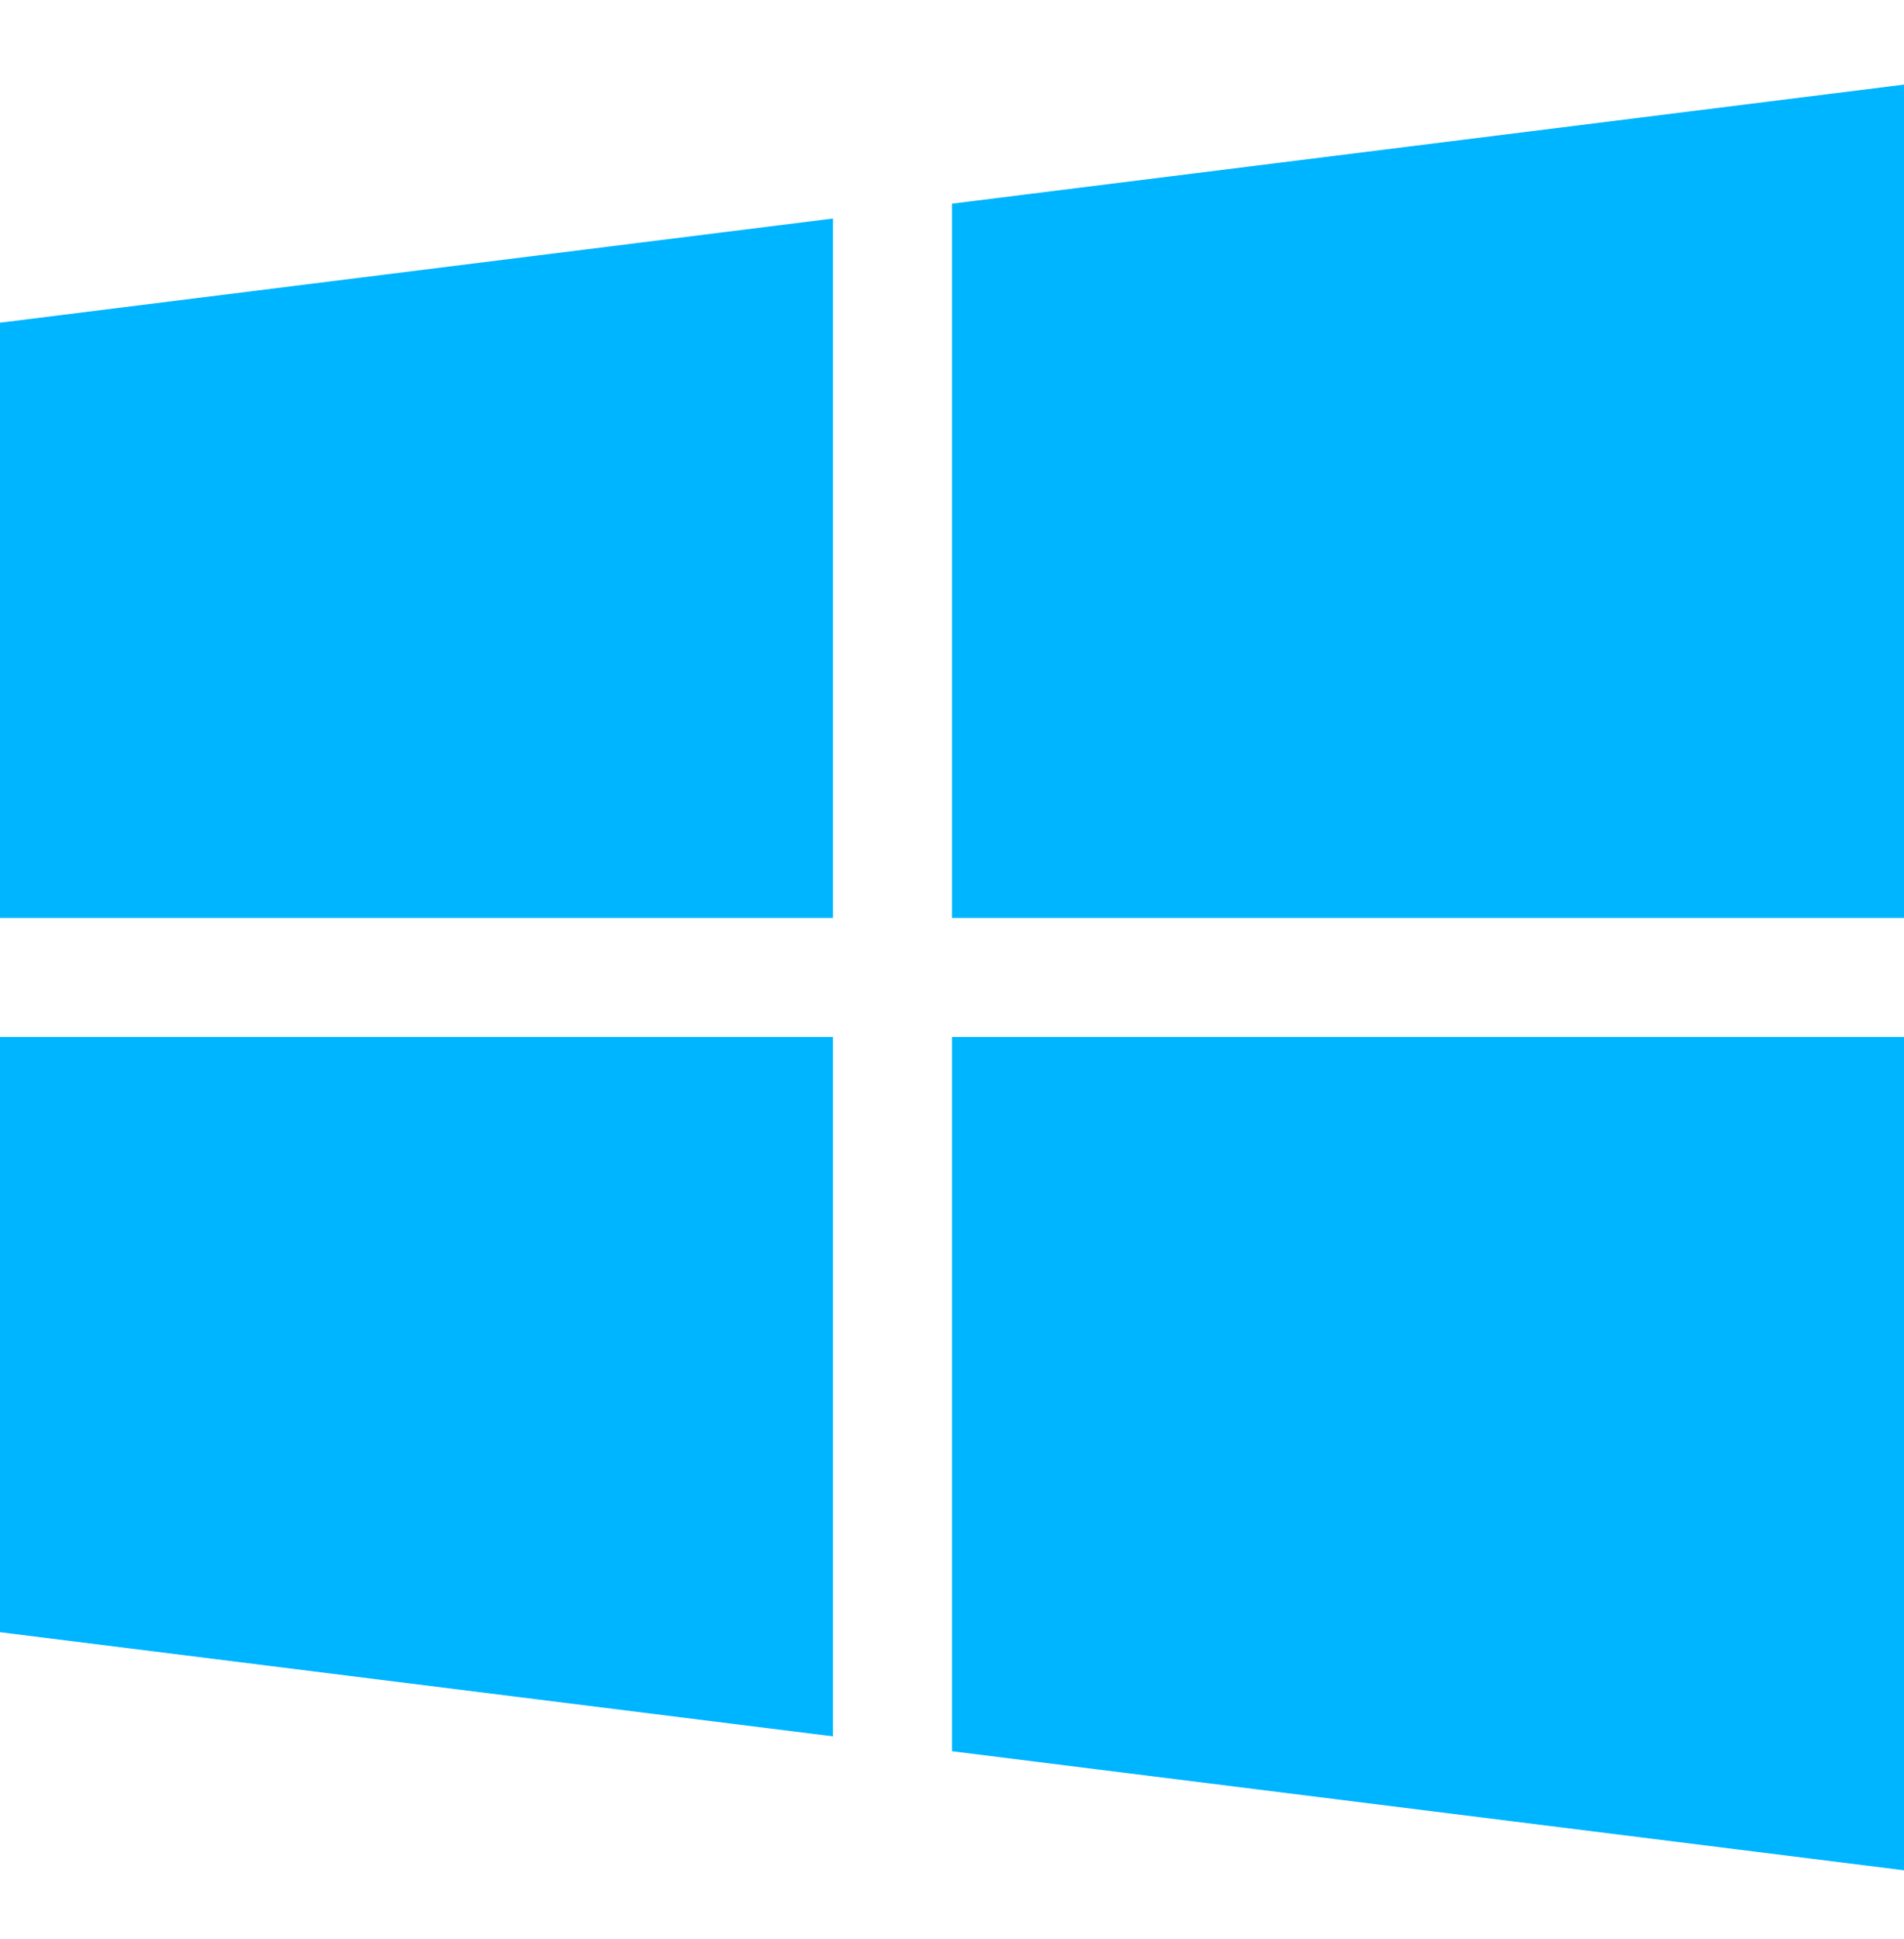 <svg width="55" height="56" viewBox="0 0 55 56" fill="none" xmlns="http://www.w3.org/2000/svg">
<path d="M0 9.318V26.506H24.062V6.31L0 9.318ZM27.5 5.881V26.506H55V2.443L27.5 5.881ZM27.5 29.943V50.568L55 54.006V29.943H27.5ZM0 29.943V47.131L24.062 50.139V29.943H0Z" fill="#00B5FF"/>
</svg>
